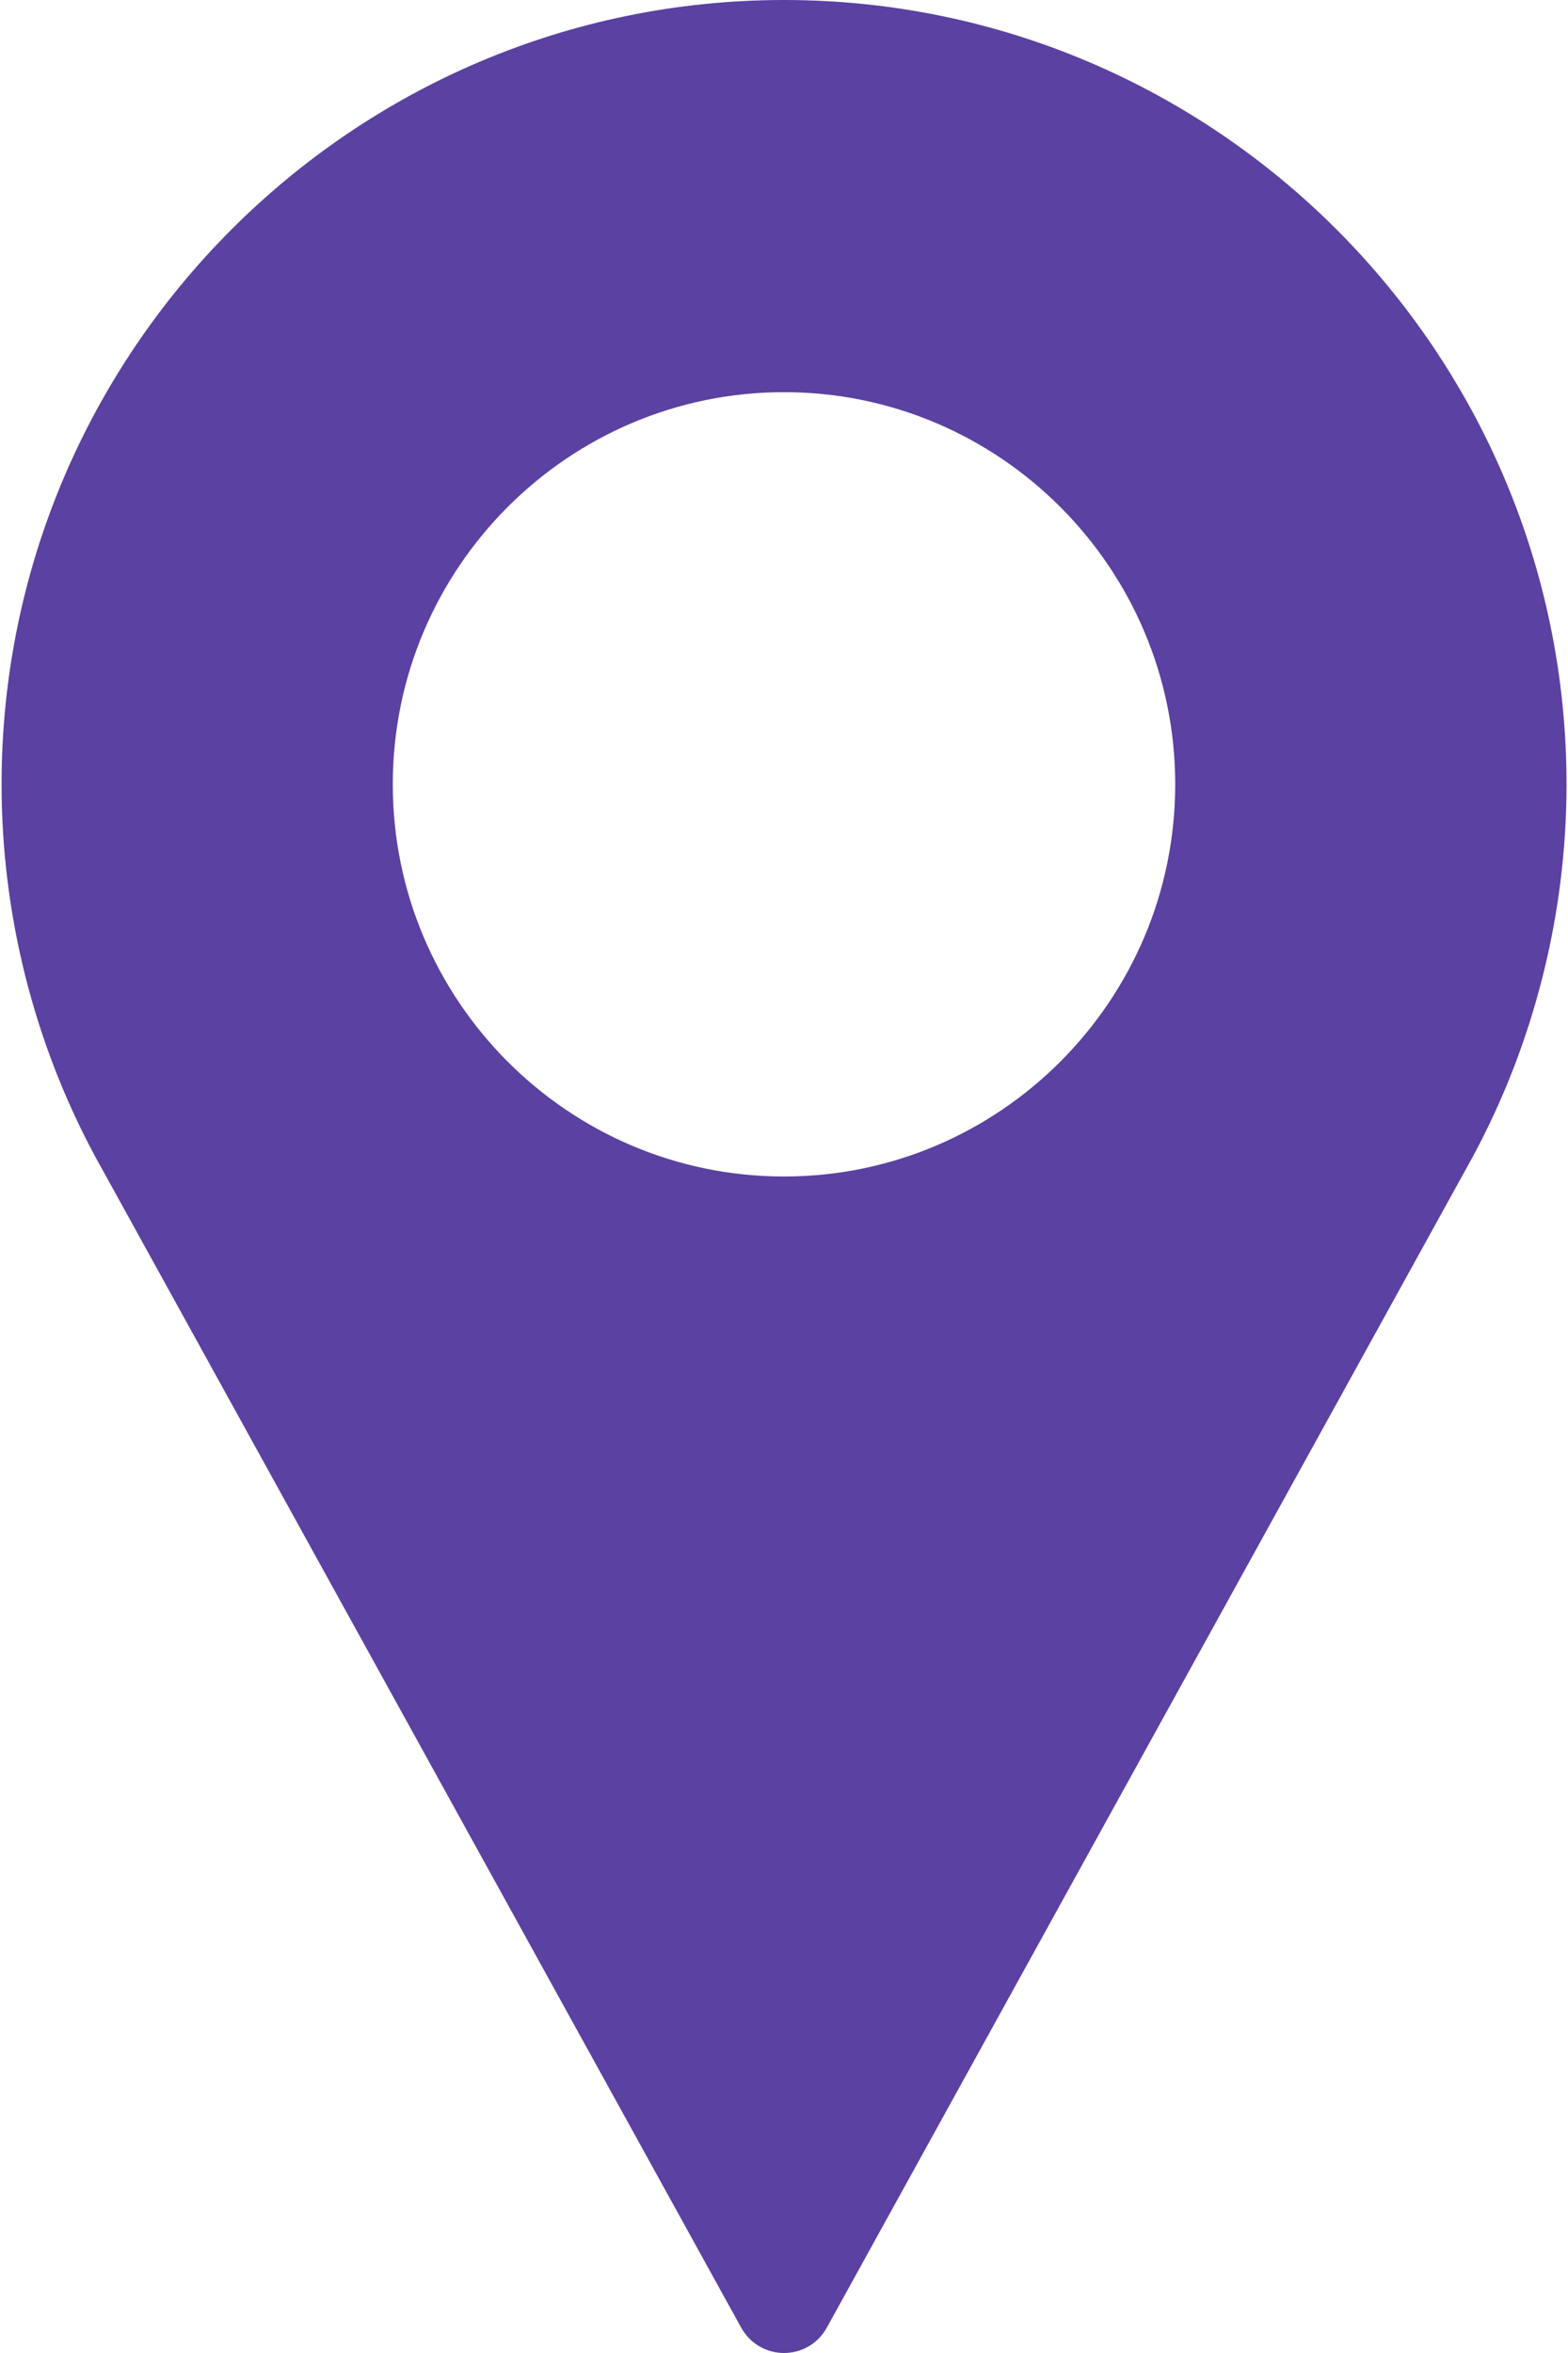 <?xml version="1.0" encoding="UTF-8"?> <svg xmlns="http://www.w3.org/2000/svg" width="18" height="27" viewBox="0 0 18 27" fill="none"><g clip-path="url(#clip0_5765_11422)"><path d="M9 0C4.047 0 0.018 4.037 0.018 9C0.018 10.49 0.389 11.967 1.096 13.277L8.509 26.71C8.608 26.889 8.796 27 9 27C9.205 27 9.393 26.889 9.491 26.71L16.907 13.273C17.611 11.967 17.983 10.49 17.983 9C17.983 4.037 13.953 0 9 0ZM9 13.5C6.524 13.5 4.509 11.481 4.509 9C4.509 6.519 6.524 4.5 9 4.5C11.476 4.5 13.491 6.519 13.491 9C13.491 11.481 11.476 13.5 9 13.5Z" fill="#5B41A1"></path></g><defs><clipPath id="clip0_5765_11422"><rect width="18" height="27" fill="white"></rect></clipPath></defs></svg> 